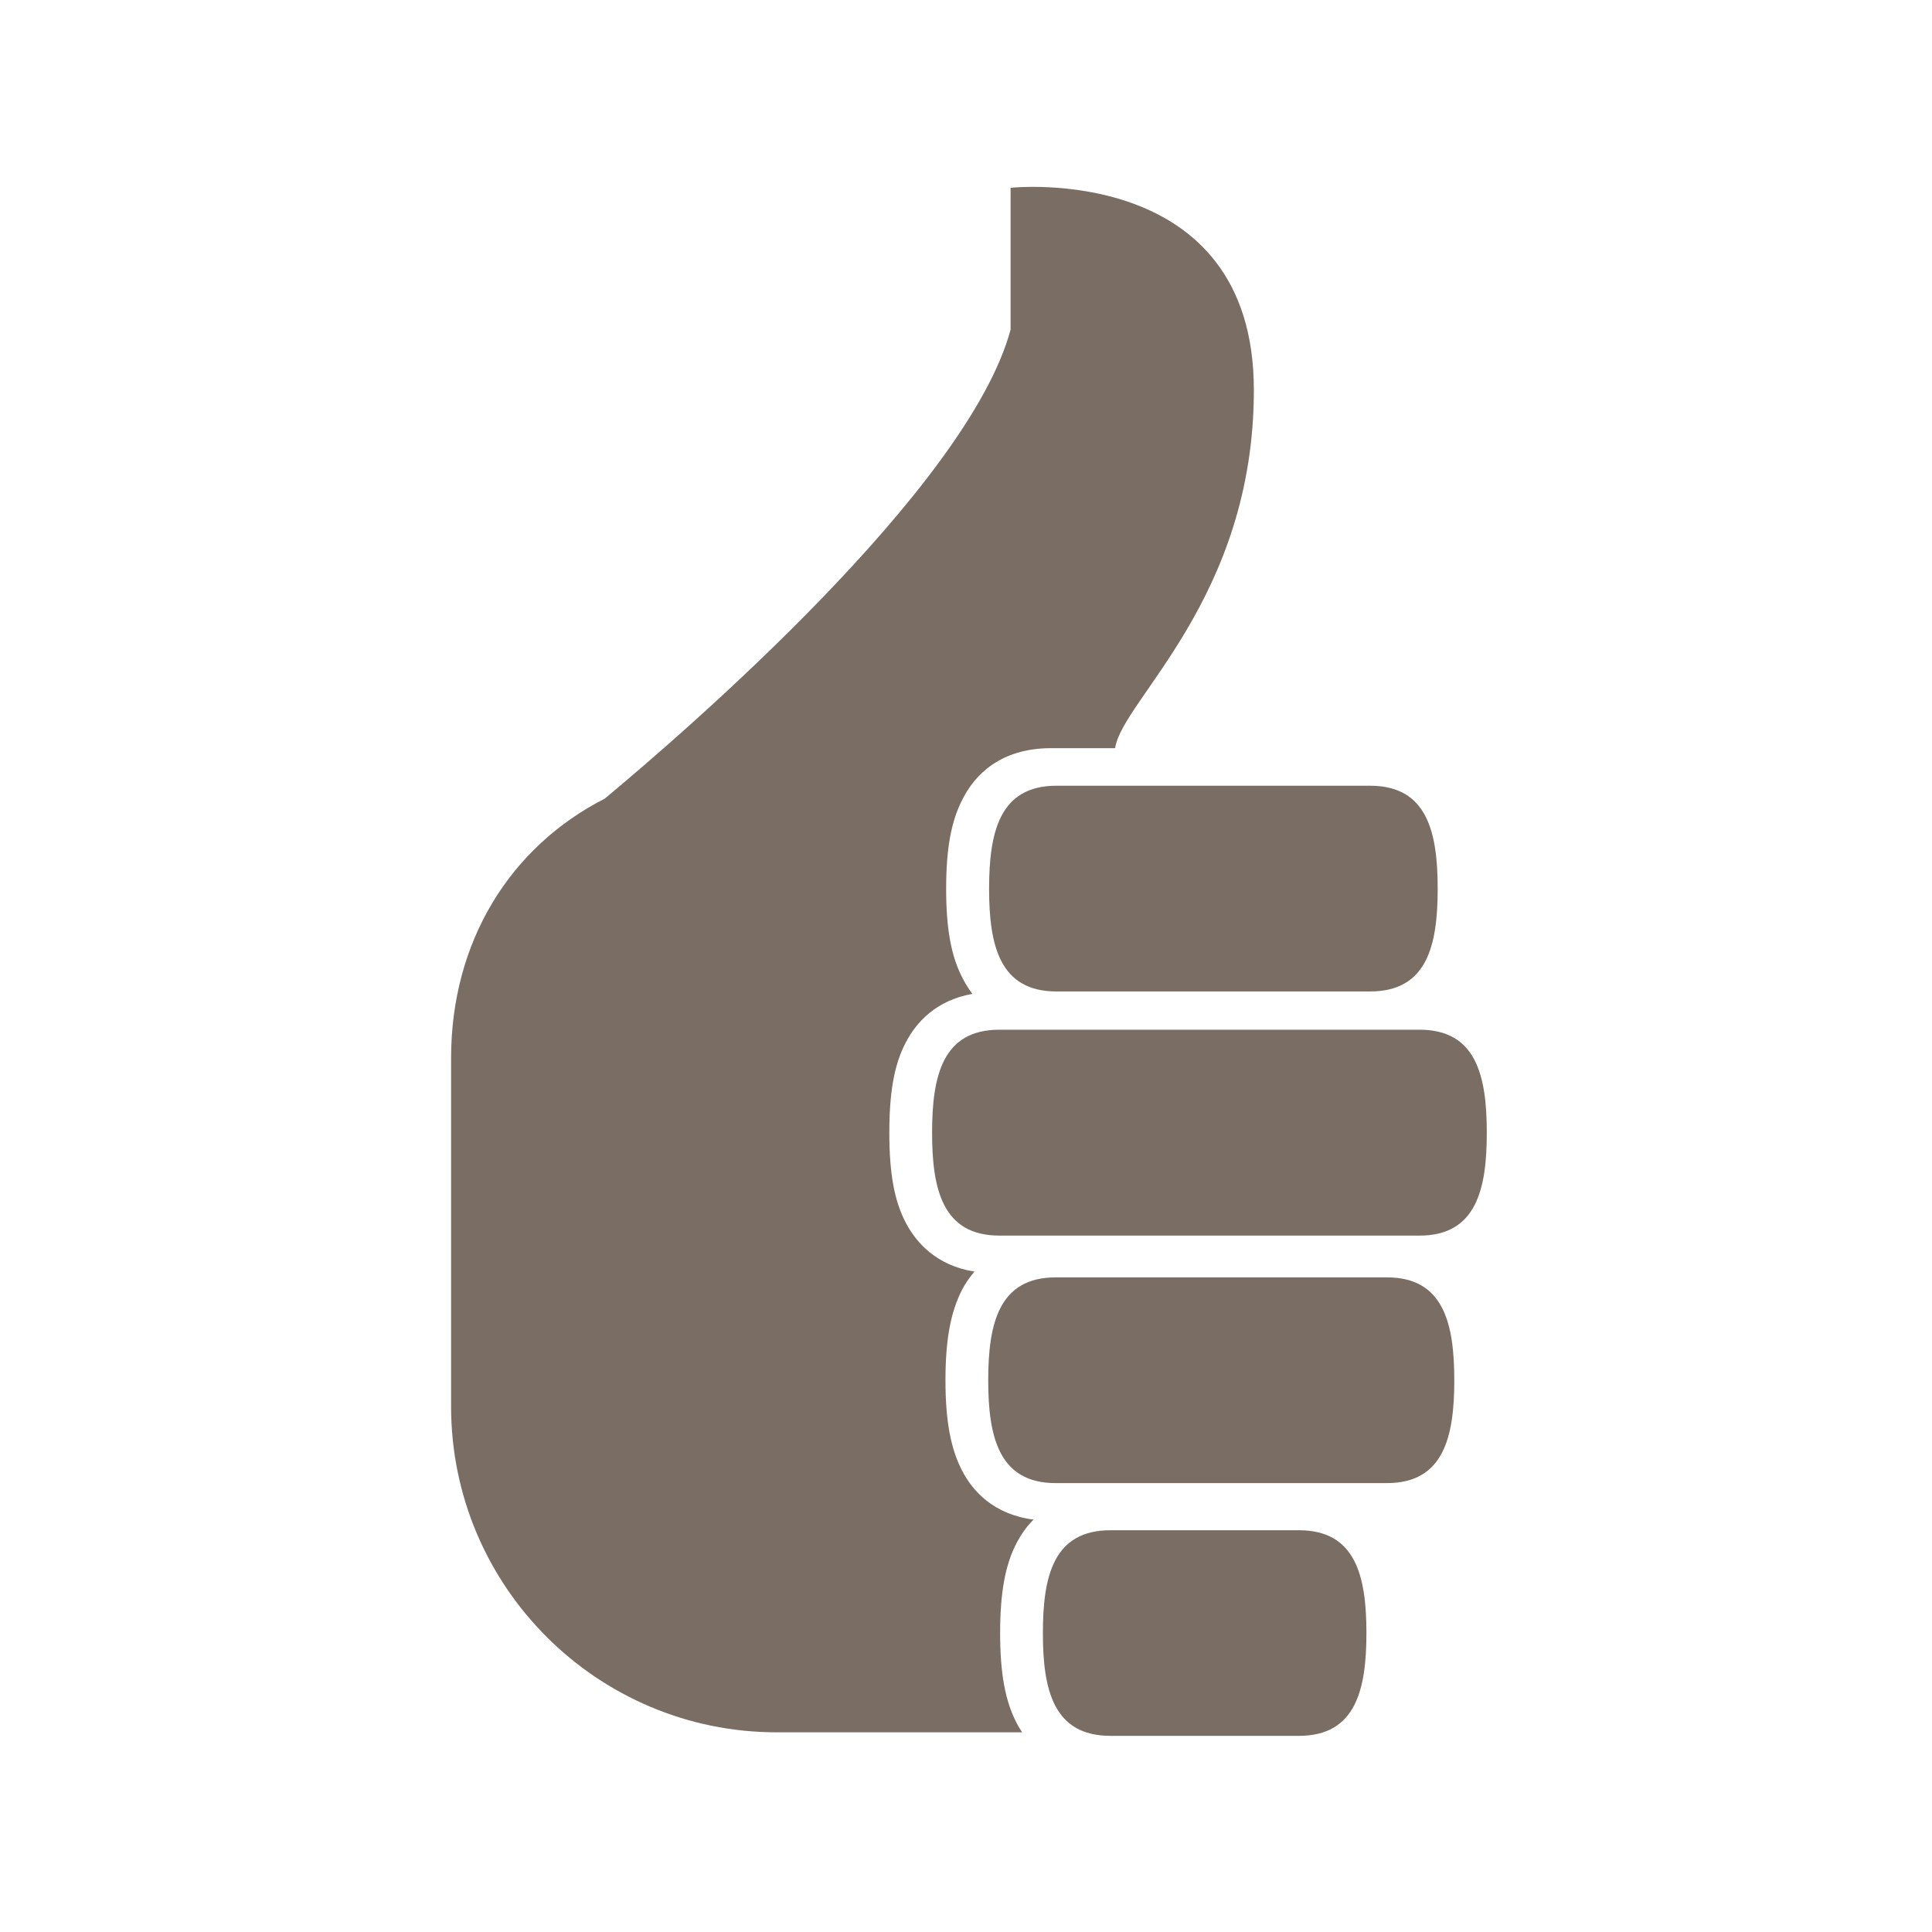 <?xml version="1.0" encoding="UTF-8" standalone="no"?>
<!-- Created with Inkscape (http://www.inkscape.org/) -->

<svg
   xmlns:dc="http://purl.org/dc/elements/1.1/"
   xmlns:cc="http://creativecommons.org/ns#"
   xmlns:rdf="http://www.w3.org/1999/02/22-rdf-syntax-ns#"
   xmlns:svg="http://www.w3.org/2000/svg"
   xmlns="http://www.w3.org/2000/svg"
   xmlns:sodipodi="http://sodipodi.sourceforge.net/DTD/sodipodi-0.dtd"
   xmlns:inkscape="http://www.inkscape.org/namespaces/inkscape"
   width="64"
   height="64"
   viewBox="0 0 64 64"
   id="svg4269"
   version="1.1"
   inkscape:version="0.91 r13725"
   sodipodi:docname="hand.svg">
  <defs
     id="defs4271">
    <clipPath
       id="clipPath4570-4"
       clipPathUnits="userSpaceOnUse">
      <path
         inkscape:connector-curvature="0"
         id="path4572-8"
         d="m 166.599,349.662 261.542,0 0,259.787 -261.542,0 0,-259.787 z" />
    </clipPath>
    <clipPath
       id="clipPath4682-6"
       clipPathUnits="userSpaceOnUse">
      <path
         inkscape:connector-curvature="0"
         id="path4684-4"
         d="m 166.599,349.662 261.542,0 0,259.787 -261.542,0 0,-259.787 z" />
    </clipPath>
  </defs>
  <sodipodi:namedview
     id="base"
     pagecolor="#ffffff"
     bordercolor="#666666"
     borderopacity="1.0"
     inkscape:pageopacity="0.0"
     inkscape:pageshadow="2"
     inkscape:zoom="10.5"
     inkscape:cx="32"
     inkscape:cy="32"
     inkscape:document-units="px"
     inkscape:current-layer="layer1"
     showgrid="false"
     units="px"
     inkscape:window-width="1600"
     inkscape:window-height="841"
     inkscape:window-x="-8"
     inkscape:window-y="-8"
     inkscape:window-maximized="1" />
  <g
     inkscape:label="Vrstva 1"
     inkscape:groupmode="layer"
     id="layer1"
     transform="translate(0,-988.362)">
    <g
       id="g4678"
       transform="matrix(3.234,0,0,-3.234,-1109.765,2786.474)">
      <g
         id="g4680"
         clip-path="url(#clipPath4682-6)">
        <g
           id="g4686"
           transform="translate(353.742,540.437)">
          <path
             d="m 0,0 c -0.411,0.053 -0.626,0.295 -0.733,0.504 -0.116,0.225 -0.169,0.511 -0.169,0.923 0,0.414 0.053,0.699 0.169,0.925 0.031,0.061 0.075,0.126 0.128,0.188 -0.391,0.063 -0.596,0.297 -0.703,0.5 -0.119,0.226 -0.169,0.511 -0.169,0.923 0,0.414 0.05,0.7 0.169,0.925 0.103,0.199 0.305,0.431 0.682,0.497 -0.038,0.051 -0.072,0.104 -0.097,0.154 -0.12,0.225 -0.172,0.51 -0.172,0.923 0,0.413 0.052,0.698 0.172,0.925 0.121,0.235 0.378,0.515 0.904,0.515 l 0.655,0 c 0.067,0.489 1.421,1.533 1.421,3.669 0,2.34 -2.492,2.071 -2.492,2.071 l 0,-1.453 C -0.671,10.569 -3.571,8.068 -4.392,7.385 -5.364,6.889 -5.966,5.919 -5.966,4.725 l 0,-3.565 c 0,-1.844 1.496,-3.339 3.338,-3.339 l 2.512,0 c -0.02,0.031 -0.041,0.063 -0.056,0.094 -0.118,0.225 -0.17,0.51 -0.17,0.923 0,0.413 0.052,0.7 0.17,0.925 C -0.131,-0.16 -0.077,-0.077 0,0 m 2.719,-0.109 -1.931,0 c -0.584,0 -0.692,-0.47 -0.692,-1.053 0,-0.582 0.108,-1.053 0.692,-1.053 l 1.931,0 c 0.581,0 0.691,0.471 0.691,1.053 0,0.583 -0.11,1.053 -0.691,1.053 m 0.902,2.59 -3.395,0 c -0.58,0 -0.69,-0.472 -0.69,-1.054 0,-0.581 0.11,-1.053 0.69,-1.053 l 3.395,0 c 0.58,0 0.689,0.472 0.689,1.053 0,0.582 -0.109,1.054 -0.689,1.054 m 0.333,2.537 -4.304,0 c -0.581,0 -0.689,-0.472 -0.689,-1.055 0,-0.58 0.108,-1.054 0.689,-1.054 l 4.304,0 c 0.581,0 0.689,0.474 0.689,1.054 0,0.583 -0.108,1.055 -0.689,1.055 m -4.409,1.444 c 0,-0.582 0.109,-1.052 0.689,-1.052 l 3.215,0 c 0.582,0 0.691,0.47 0.691,1.052 0,0.583 -0.109,1.055 -0.691,1.055 l -3.215,0 c -0.58,0 -0.689,-0.472 -0.689,-1.055"
             style="fill:#7a6d63;fill-opacity:1;fill-rule:nonzero;stroke:none"
             id="path4688"
             inkscape:connector-curvature="0" />
        </g>
      </g>
    </g>
  </g>
</svg>
